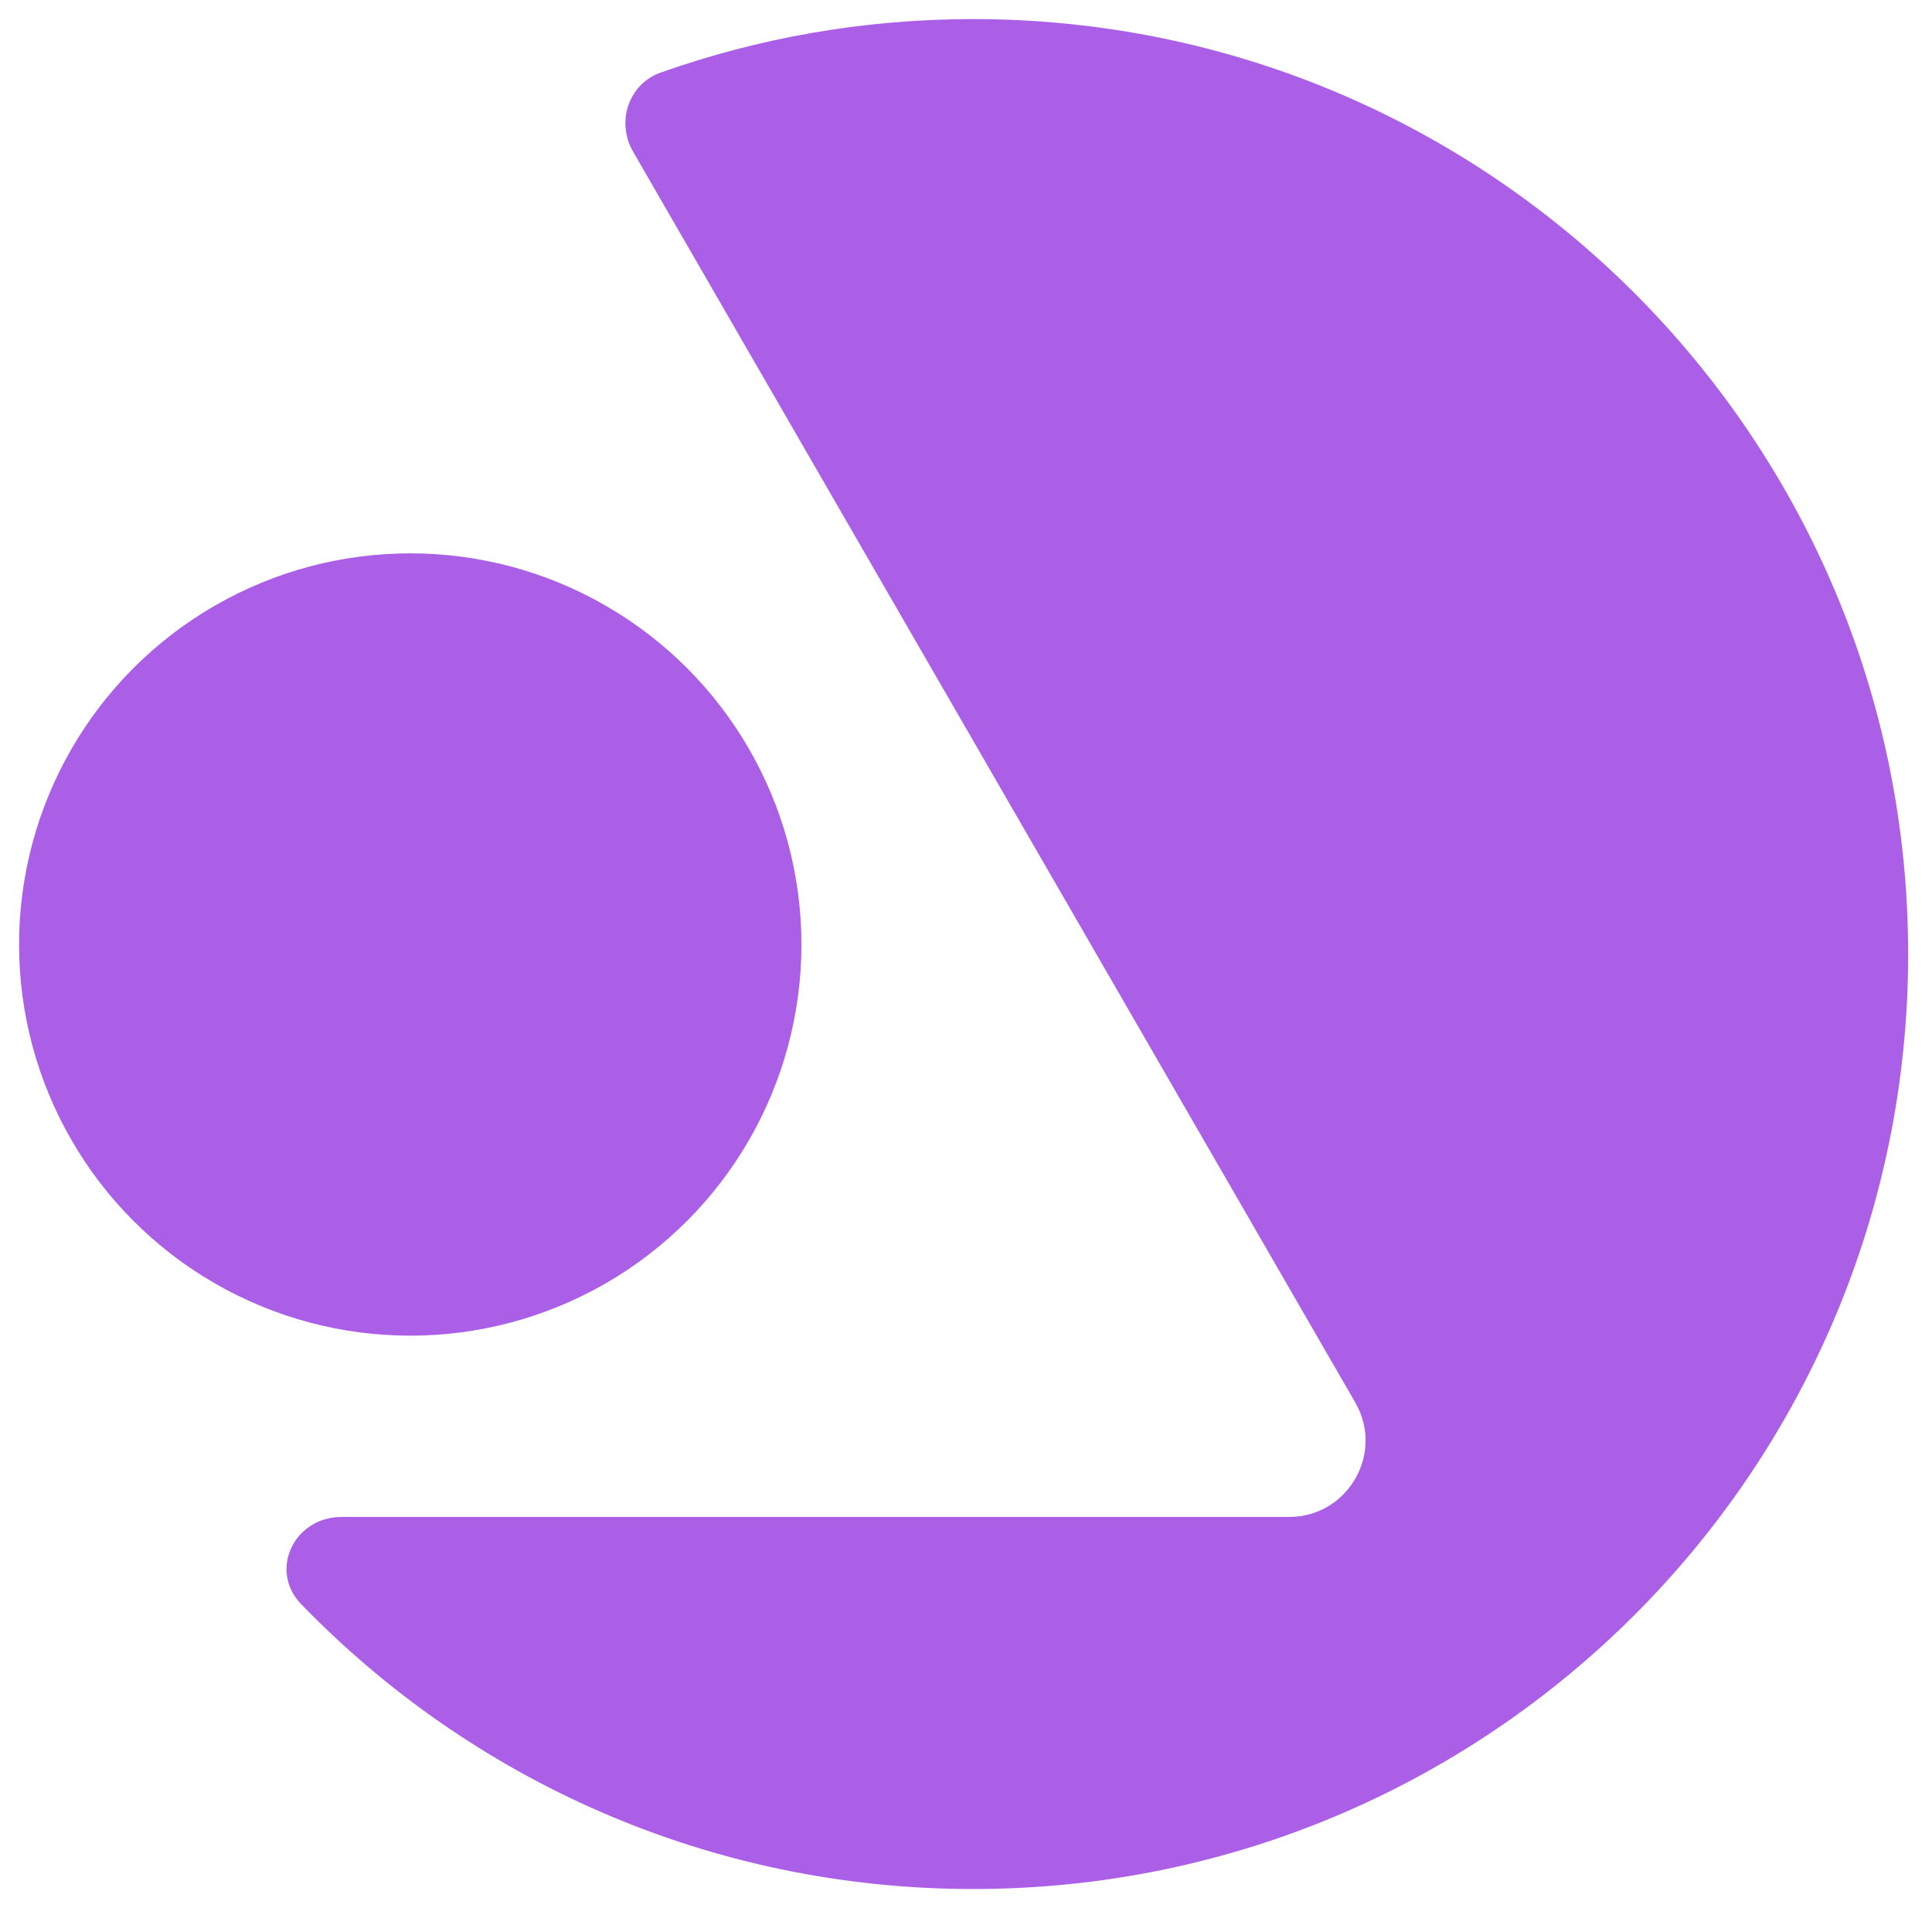 <svg width="81" height="80" viewBox="0 0 81 80" fill="none" xmlns="http://www.w3.org/2000/svg">
<path fill-rule="evenodd" clip-rule="evenodd" d="M14.318 63.6C12.336 63.6 11.252 65.836 12.63 67.259C19.757 74.623 29.744 79.2 40.8 79.2C62.45 79.2 80 61.65 80 40C80 18.351 62.45 0.8 40.8 0.8C36.206 0.8 31.796 1.59 27.699 3.043C26.348 3.522 25.825 5.117 26.542 6.358L56.819 58.8C58.051 60.933 56.511 63.6 54.048 63.6H14.318Z" fill="#AB5FE7"/>
<circle cx="17.2" cy="39.6" r="16.4" fill="#AB5FE7"/>
</svg>
